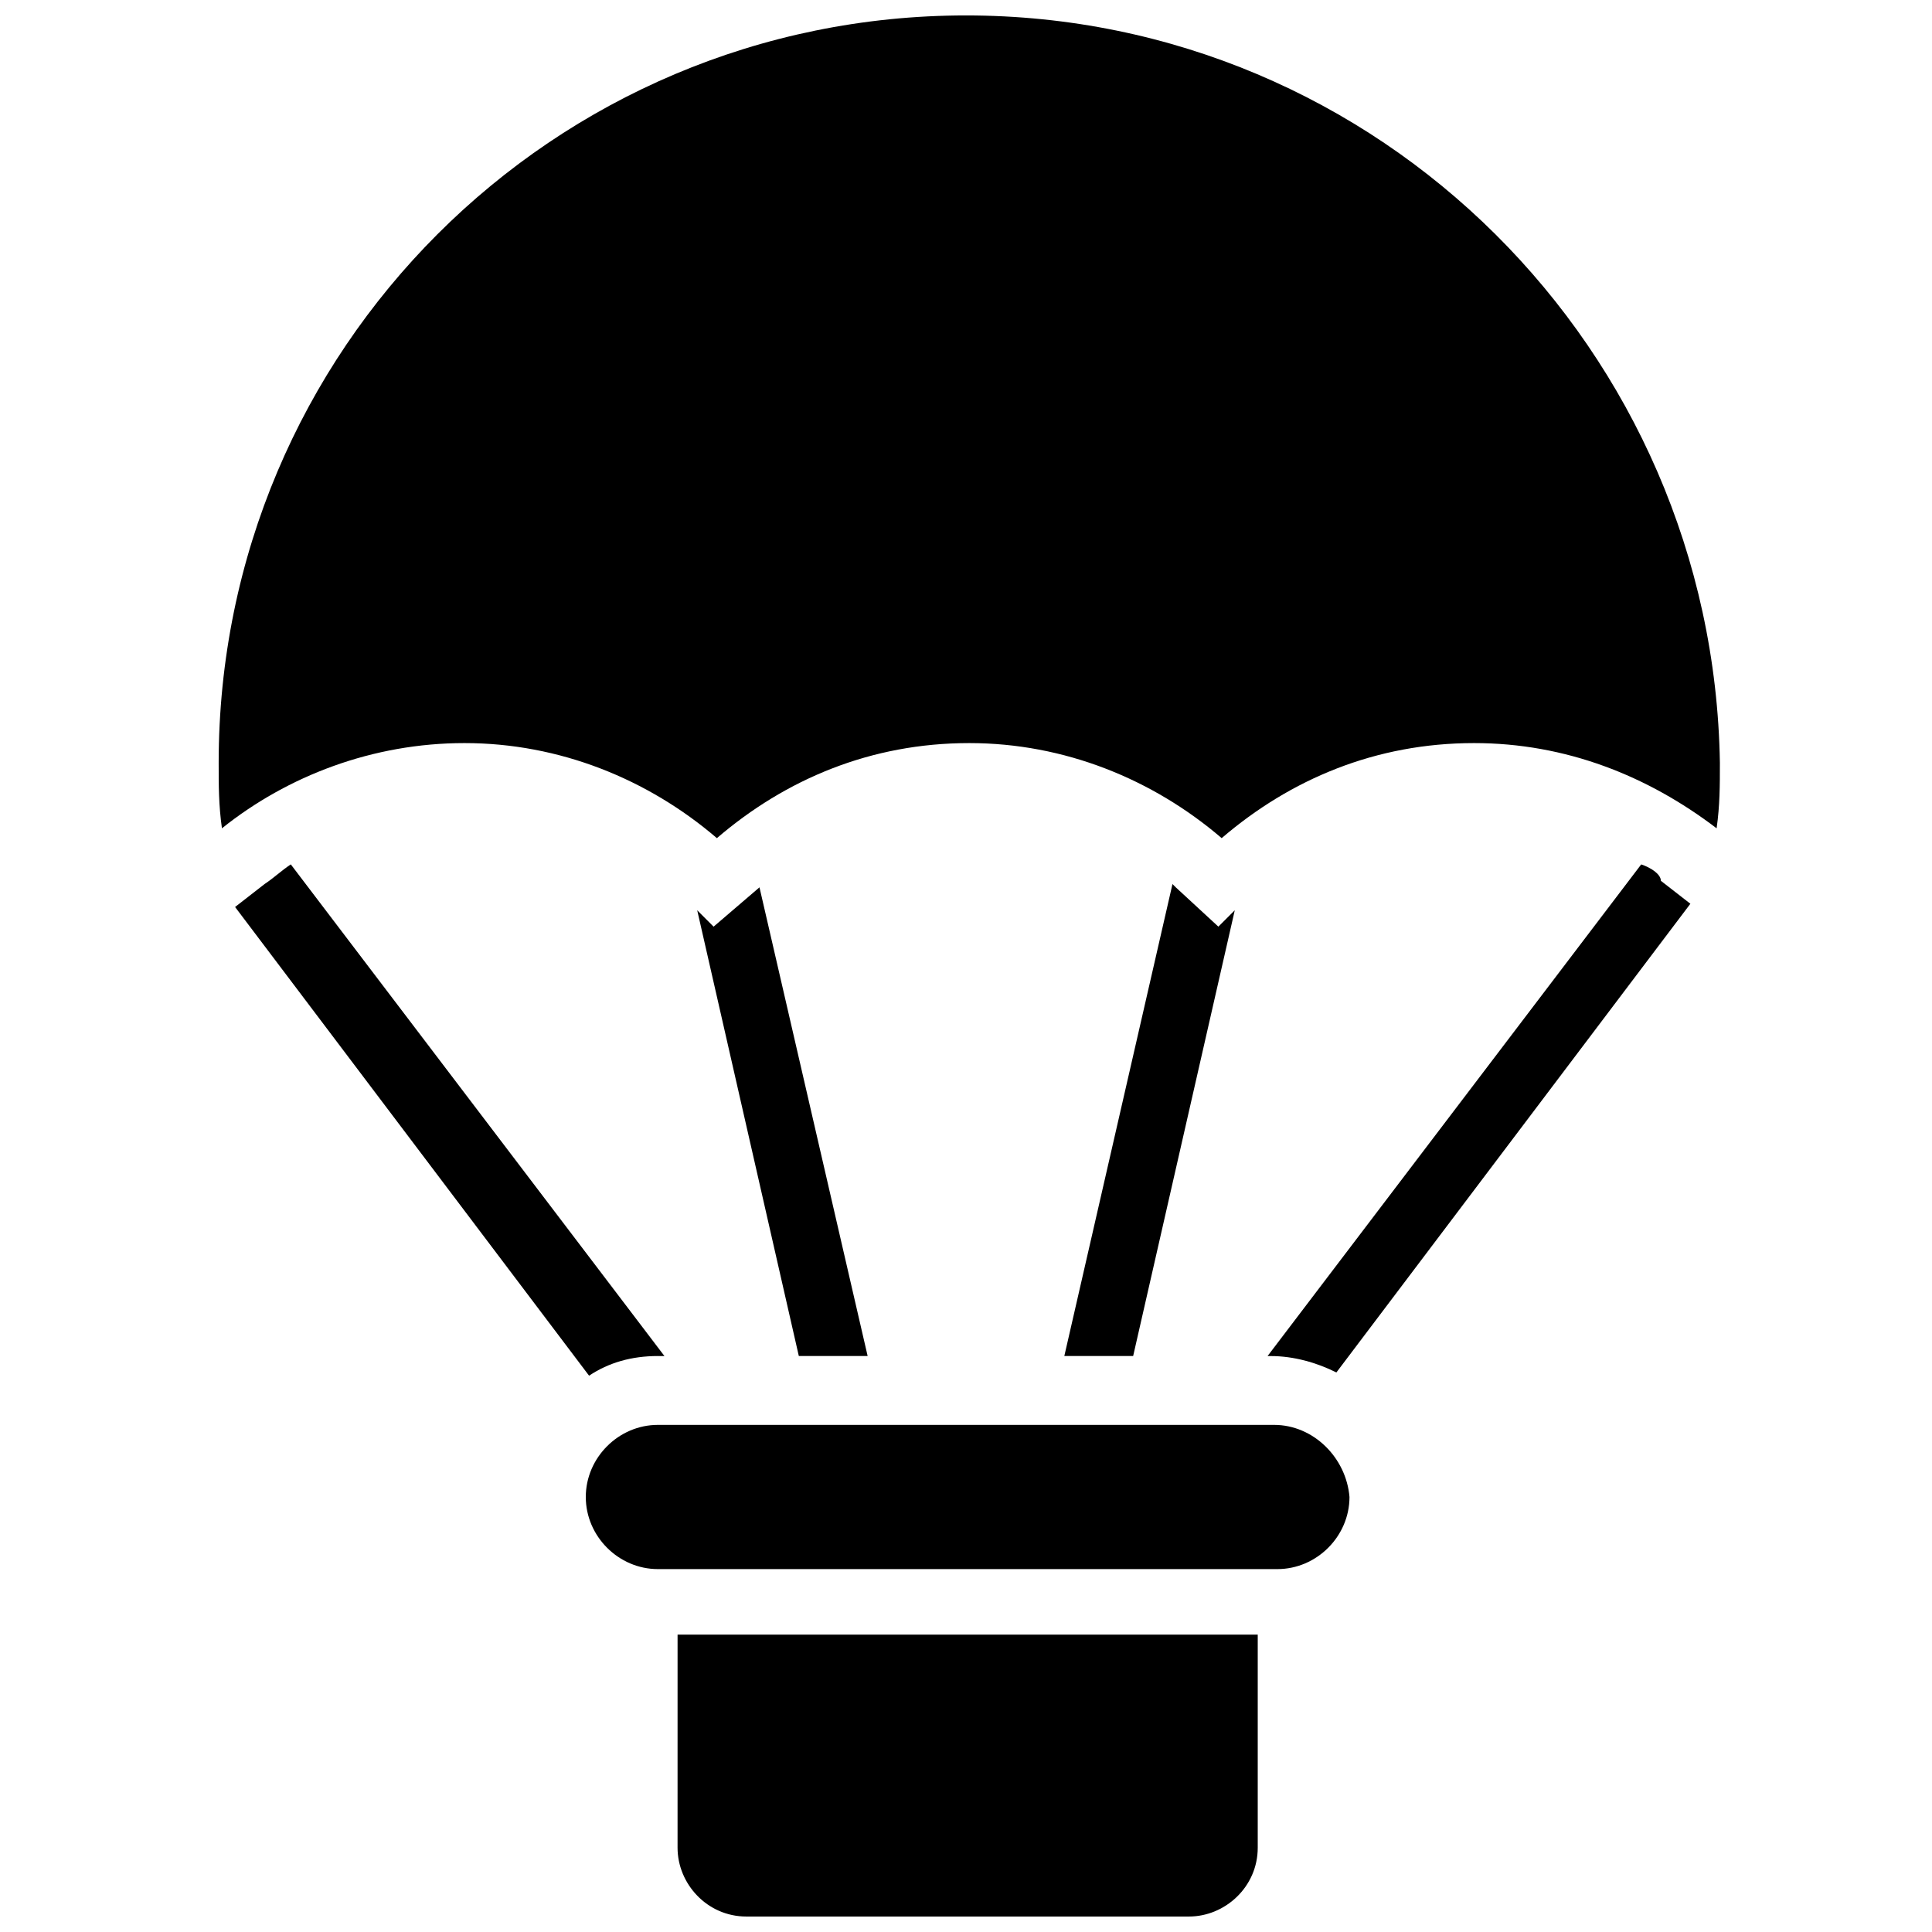 <?xml version="1.0" encoding="UTF-8"?>
<!-- Uploaded to: ICON Repo, www.svgrepo.com, Generator: ICON Repo Mixer Tools -->
<svg width="800px" height="800px" version="1.1" viewBox="144 144 512 512" xmlns="http://www.w3.org/2000/svg">
 <defs>
  <clipPath id="b">
   <path d="m323 577h155v74.902h-155z"/>
  </clipPath>
  <clipPath id="a">
   <path d="m201 148.09h399v218.91h-399z"/>
  </clipPath>
 </defs>
 <g clip-path="url(#b)">
  <path d="m323.56 633.66c0 9.555 7.816 18.242 18.242 18.242h117.27c9.555 0 18.242-7.816 18.242-18.242v-56.461h-153.75z"/>
 </g>
 <path d="m481.65 521.61h-163.3c-10.422 0-19.109 8.688-19.109 19.109s8.688 19.109 19.109 19.109h164.17c10.422 0 19.109-8.688 19.109-19.109-0.867-10.426-9.555-19.109-19.977-19.109z"/>
 <g clip-path="url(#a)">
  <path d="m400 148.09c-109.45 0-198.05 88.602-198.05 198.05 0 6.082 0 11.293 0.867 17.371 17.371-13.898 39.957-22.586 64.277-22.586 25.191 0 48.645 9.555 66.887 25.191 18.242-15.637 40.824-25.191 66.887-25.191 25.191 0 48.645 9.555 66.887 25.191 18.242-15.637 40.824-25.191 66.887-25.191 24.32 0 46.039 8.688 64.277 22.586 0.867-6.082 0.867-11.293 0.867-17.371-1.738-109.45-90.34-198.05-199.79-198.05z"/>
 </g>
 <path d="m318.35 503.37h1.738l-99.023-130.3c-2.606 1.738-4.344 3.473-6.949 5.211l-7.816 6.082 93.812 124.21c5.207-3.473 11.289-5.211 18.238-5.211z"/>
 <path d="m578.94 373.07-99.023 130.3h0.867c6.082 0 12.16 1.738 17.371 4.344l93.812-124.21-7.816-6.082c0-1.738-2.606-3.477-5.211-4.344z"/>
 <path d="m345.27 379.15-12.16 10.422-4.344-4.344 26.93 118.13 18.238 0.004z"/>
 <path d="m466.88 389.57-11.293-10.422-0.867-0.867-28.664 125.08h18.242l26.93-118.13z"/>
</svg>